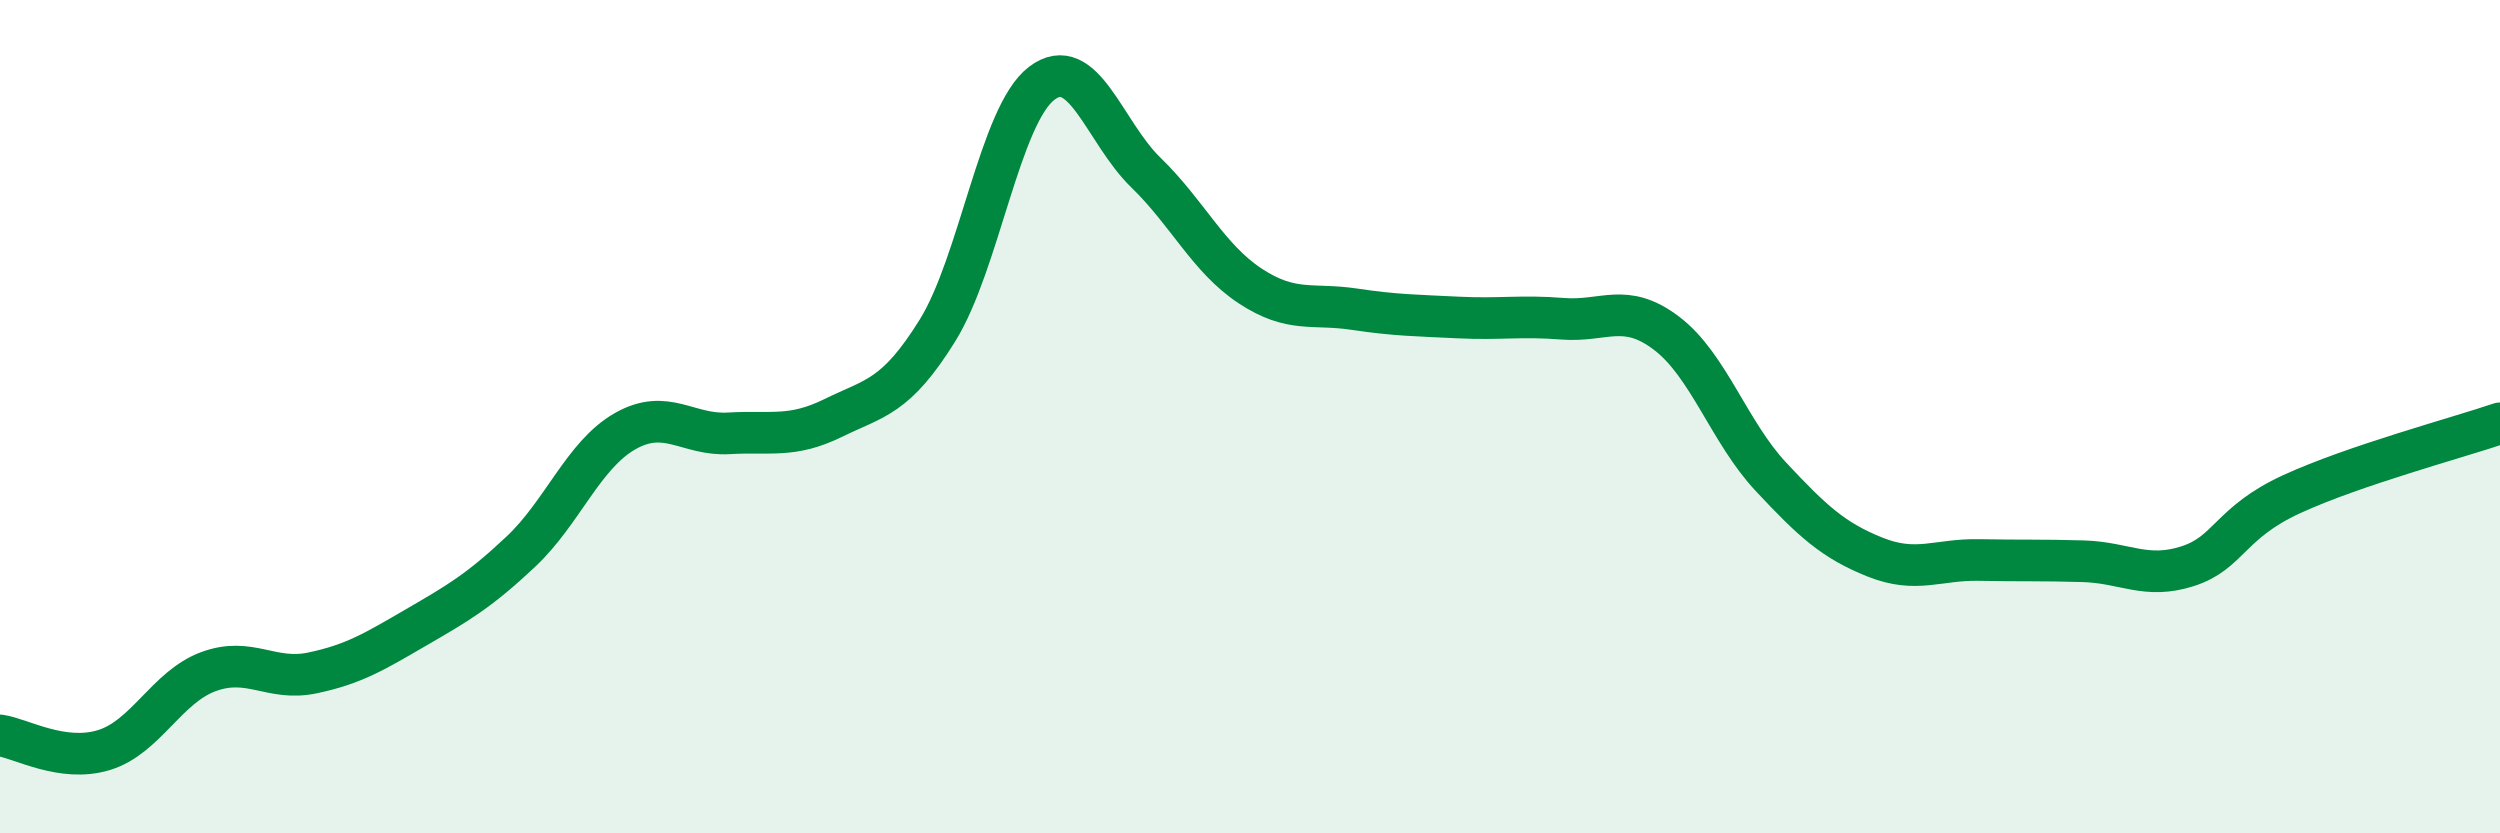 
    <svg width="60" height="20" viewBox="0 0 60 20" xmlns="http://www.w3.org/2000/svg">
      <path
        d="M 0,17.65 C 0.5,17.72 1.5,18.31 2.5,18 C 3.5,17.69 4,16.49 5,16.12 C 6,15.75 6.5,16.36 7.5,16.15 C 8.5,15.94 9,15.63 10,15.05 C 11,14.47 11.5,14.18 12.5,13.24 C 13.5,12.3 14,10.92 15,10.35 C 16,9.78 16.5,10.46 17.5,10.4 C 18.5,10.34 19,10.52 20,10.03 C 21,9.54 21.5,9.54 22.5,7.93 C 23.5,6.32 24,2.76 25,2 C 26,1.24 26.5,3.17 27.5,4.14 C 28.5,5.11 29,6.2 30,6.86 C 31,7.52 31.5,7.27 32.5,7.42 C 33.5,7.57 34,7.57 35,7.62 C 36,7.67 36.5,7.57 37.5,7.65 C 38.5,7.73 39,7.24 40,8 C 41,8.76 41.5,10.37 42.5,11.44 C 43.5,12.51 44,12.97 45,13.37 C 46,13.77 46.5,13.42 47.5,13.44 C 48.5,13.46 49,13.44 50,13.47 C 51,13.5 51.5,13.91 52.5,13.59 C 53.5,13.27 53.5,12.55 55,11.86 C 56.5,11.17 59,10.5 60,10.16L60 20L0 20Z"
        fill="#008740"
        opacity="0.1"
        stroke-linecap="round"
        stroke-linejoin="round"
      />
      <path
        d="M 0,17.65 C 0.5,17.72 1.5,18.31 2.5,18 C 3.5,17.69 4,16.49 5,16.12 C 6,15.75 6.5,16.36 7.5,16.15 C 8.5,15.94 9,15.63 10,15.05 C 11,14.47 11.5,14.18 12.5,13.24 C 13.5,12.3 14,10.92 15,10.35 C 16,9.78 16.5,10.46 17.5,10.4 C 18.5,10.34 19,10.52 20,10.03 C 21,9.54 21.5,9.54 22.5,7.93 C 23.5,6.32 24,2.76 25,2 C 26,1.24 26.5,3.17 27.5,4.14 C 28.5,5.11 29,6.2 30,6.86 C 31,7.52 31.5,7.27 32.5,7.42 C 33.5,7.57 34,7.57 35,7.62 C 36,7.67 36.5,7.57 37.5,7.65 C 38.5,7.73 39,7.24 40,8 C 41,8.76 41.5,10.37 42.5,11.44 C 43.5,12.51 44,12.97 45,13.37 C 46,13.77 46.5,13.42 47.5,13.44 C 48.5,13.46 49,13.44 50,13.47 C 51,13.5 51.5,13.91 52.5,13.59 C 53.5,13.27 53.5,12.55 55,11.86 C 56.5,11.17 59,10.5 60,10.16"
        stroke="#008740"
        stroke-width="1"
        fill="none"
        stroke-linecap="round"
        stroke-linejoin="round"
      />
    </svg>
  